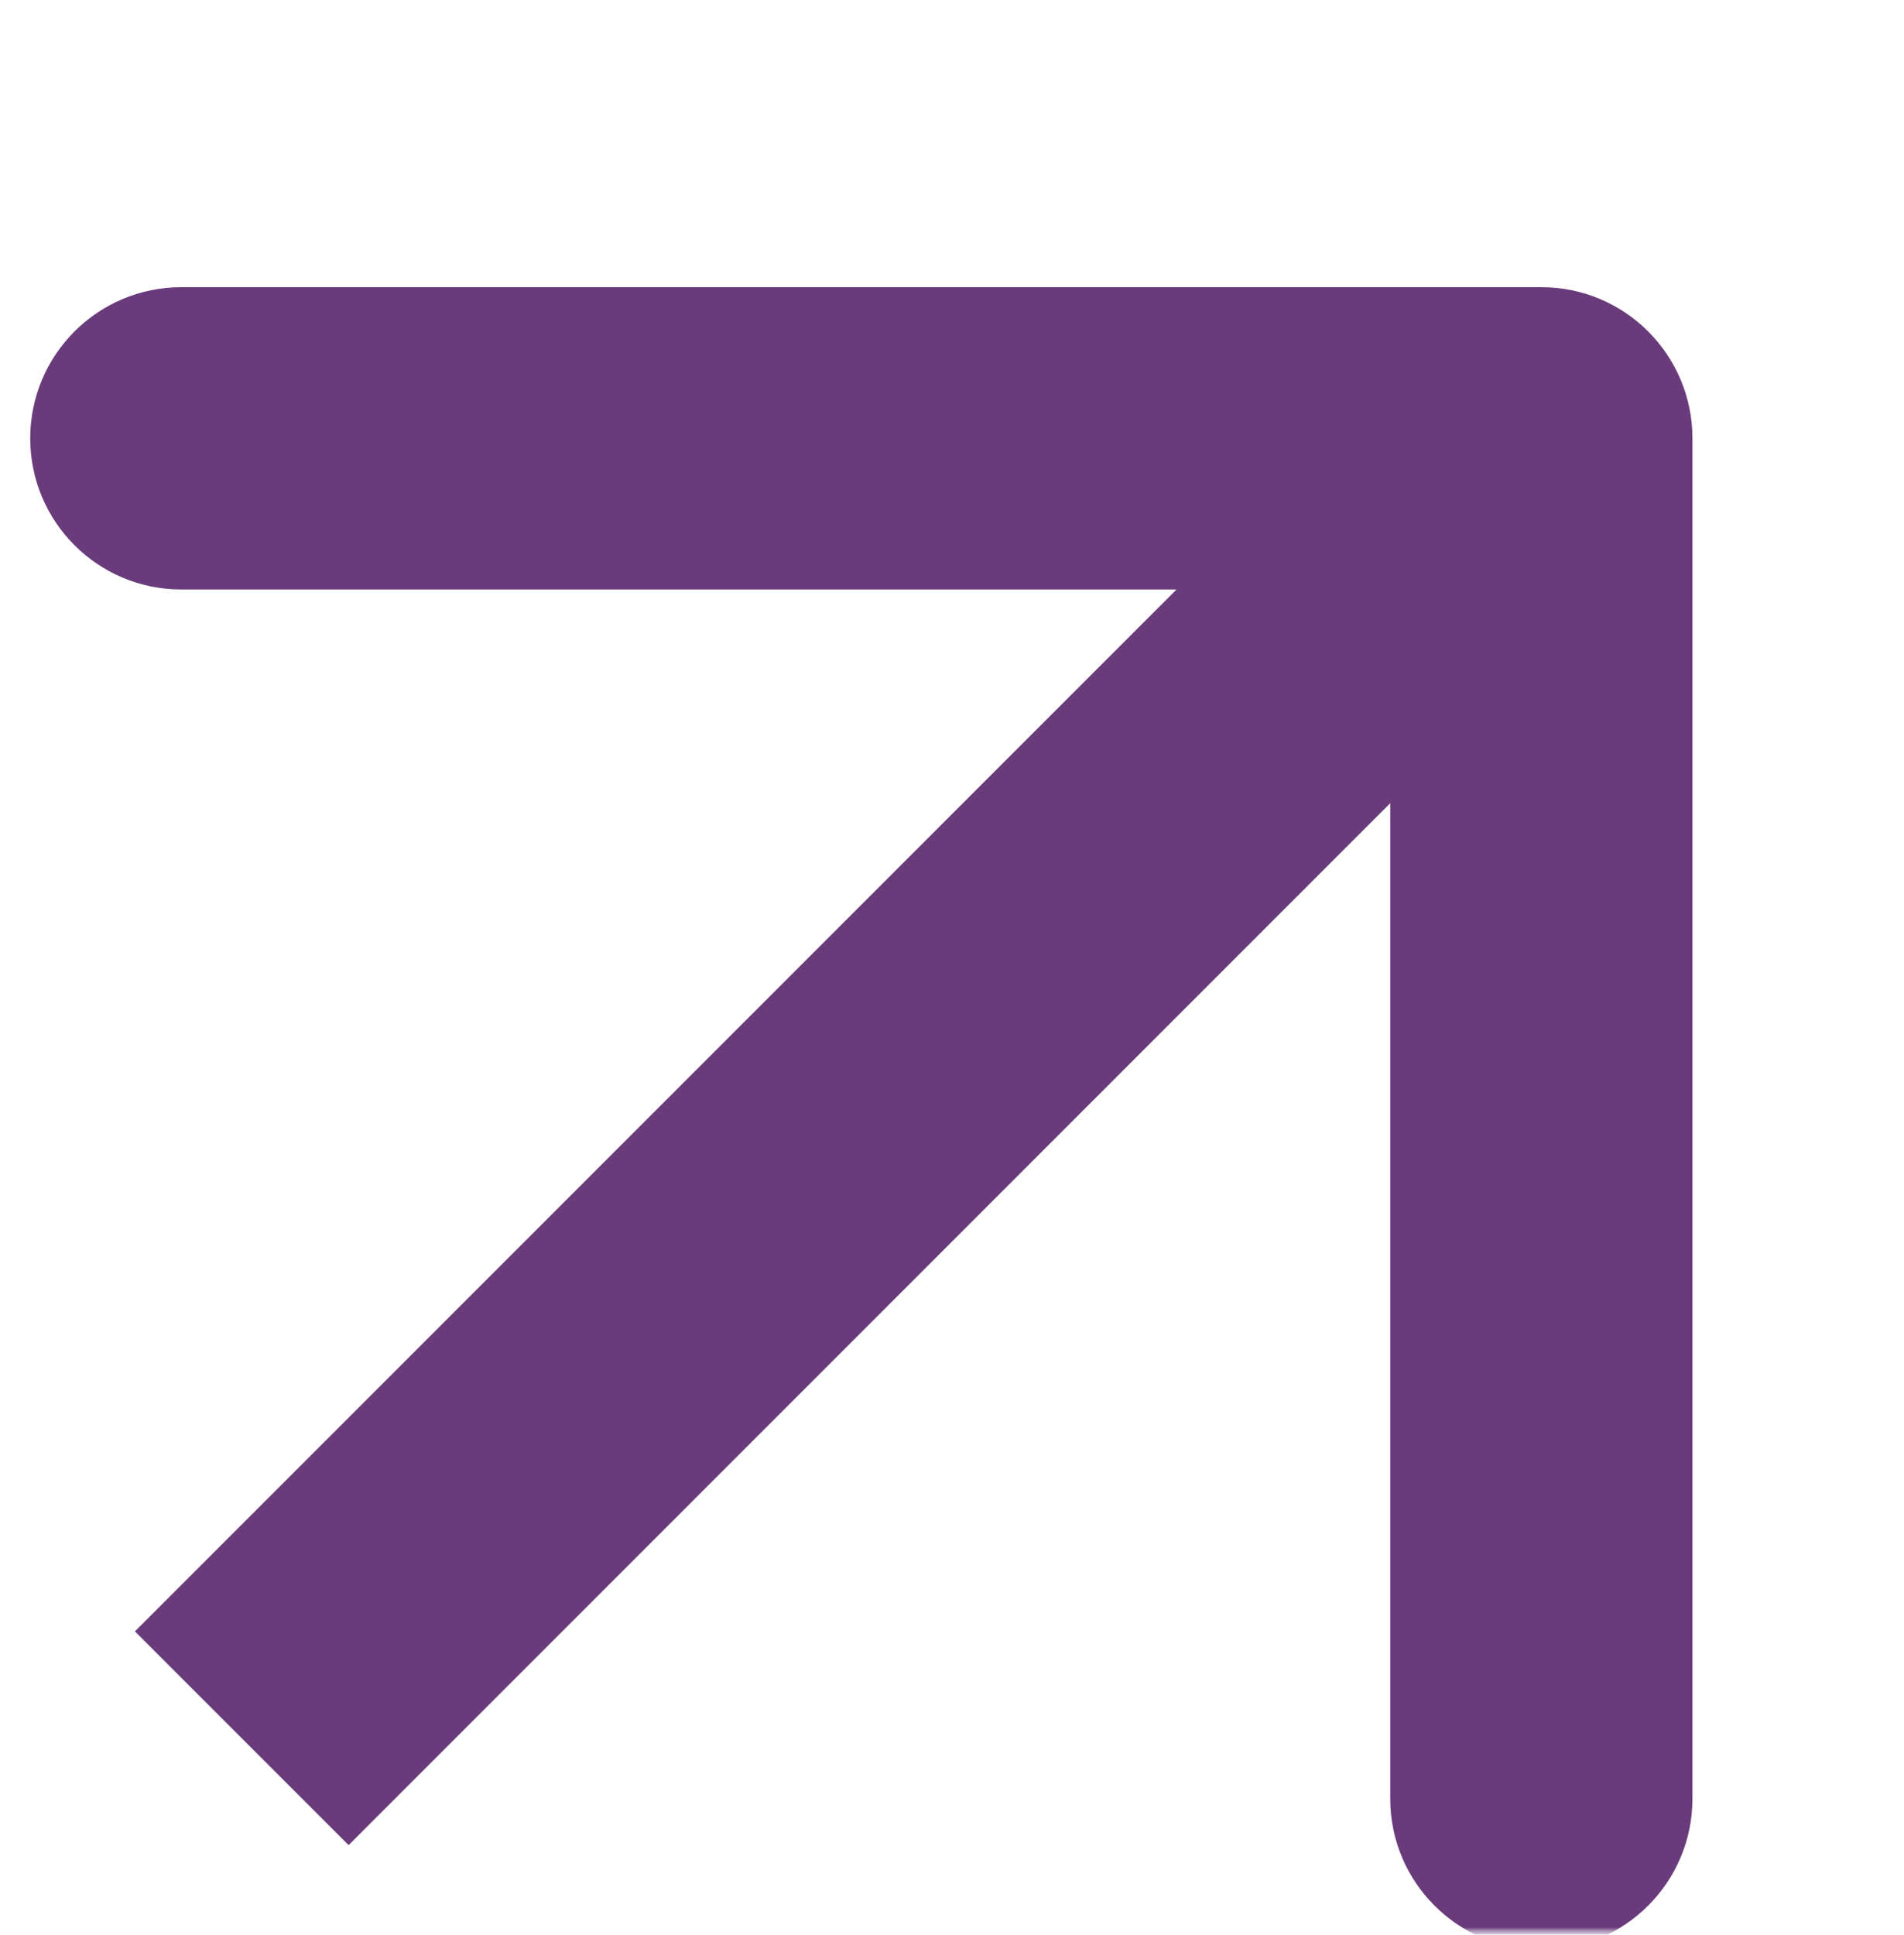 <svg width="126" height="128" viewBox="0 0 126 128" fill="none" xmlns="http://www.w3.org/2000/svg">
<mask id="mask0_183_312" style="mask-type:luminance" maskUnits="userSpaceOnUse" x="0" y="0" width="126" height="128">
<path d="M126 0H0V128H126V0Z" fill="white"/>
</mask>
<g mask="url(#mask0_183_312)">
<mask id="mask1_183_312" style="mask-type:luminance" maskUnits="userSpaceOnUse" x="0" y="0" width="126" height="128">
<path d="M126 0H0V128H126V0Z" fill="white"/>
</mask>
<g mask="url(#mask1_183_312)">
<g filter="url(#filter0_d_183_312)">
<path d="M116 21C116 15.477 111.523 11 106 11H16C10.477 11 6 15.477 6 21C6 26.523 10.477 31 16 31H96V111C96 116.523 100.477 121 106 121C111.523 121 116 116.523 116 111V21ZM27.071 114.071L113.071 28.071L98.929 13.929L12.929 99.929L27.071 114.071Z" fill="#6A3B7B"/>
</g>
</g>
</g>
<defs>
<filter id="filter0_d_183_312" x="-5.8" y="11" width="125.6" height="125.8" filterUnits="userSpaceOnUse" color-interpolation-filters="sRGB">
<feFlood flood-opacity="0" result="BackgroundImageFix"/>
<feColorMatrix in="SourceAlpha" type="matrix" values="0 0 0 0 0 0 0 0 0 0 0 0 0 0 0 0 0 0 127 0" result="hardAlpha"/>
<feOffset dx="-4" dy="8"/>
<feGaussianBlur stdDeviation="3.9"/>
<feComposite in2="hardAlpha" operator="out"/>
<feColorMatrix type="matrix" values="0 0 0 0 0 0 0 0 0 0 0 0 0 0 0 0 0 0 0.21 0"/>
<feBlend mode="normal" in2="BackgroundImageFix" result="effect1_dropShadow_183_312"/>
<feBlend mode="normal" in="SourceGraphic" in2="effect1_dropShadow_183_312" result="shape"/>
</filter>
</defs>
</svg>
